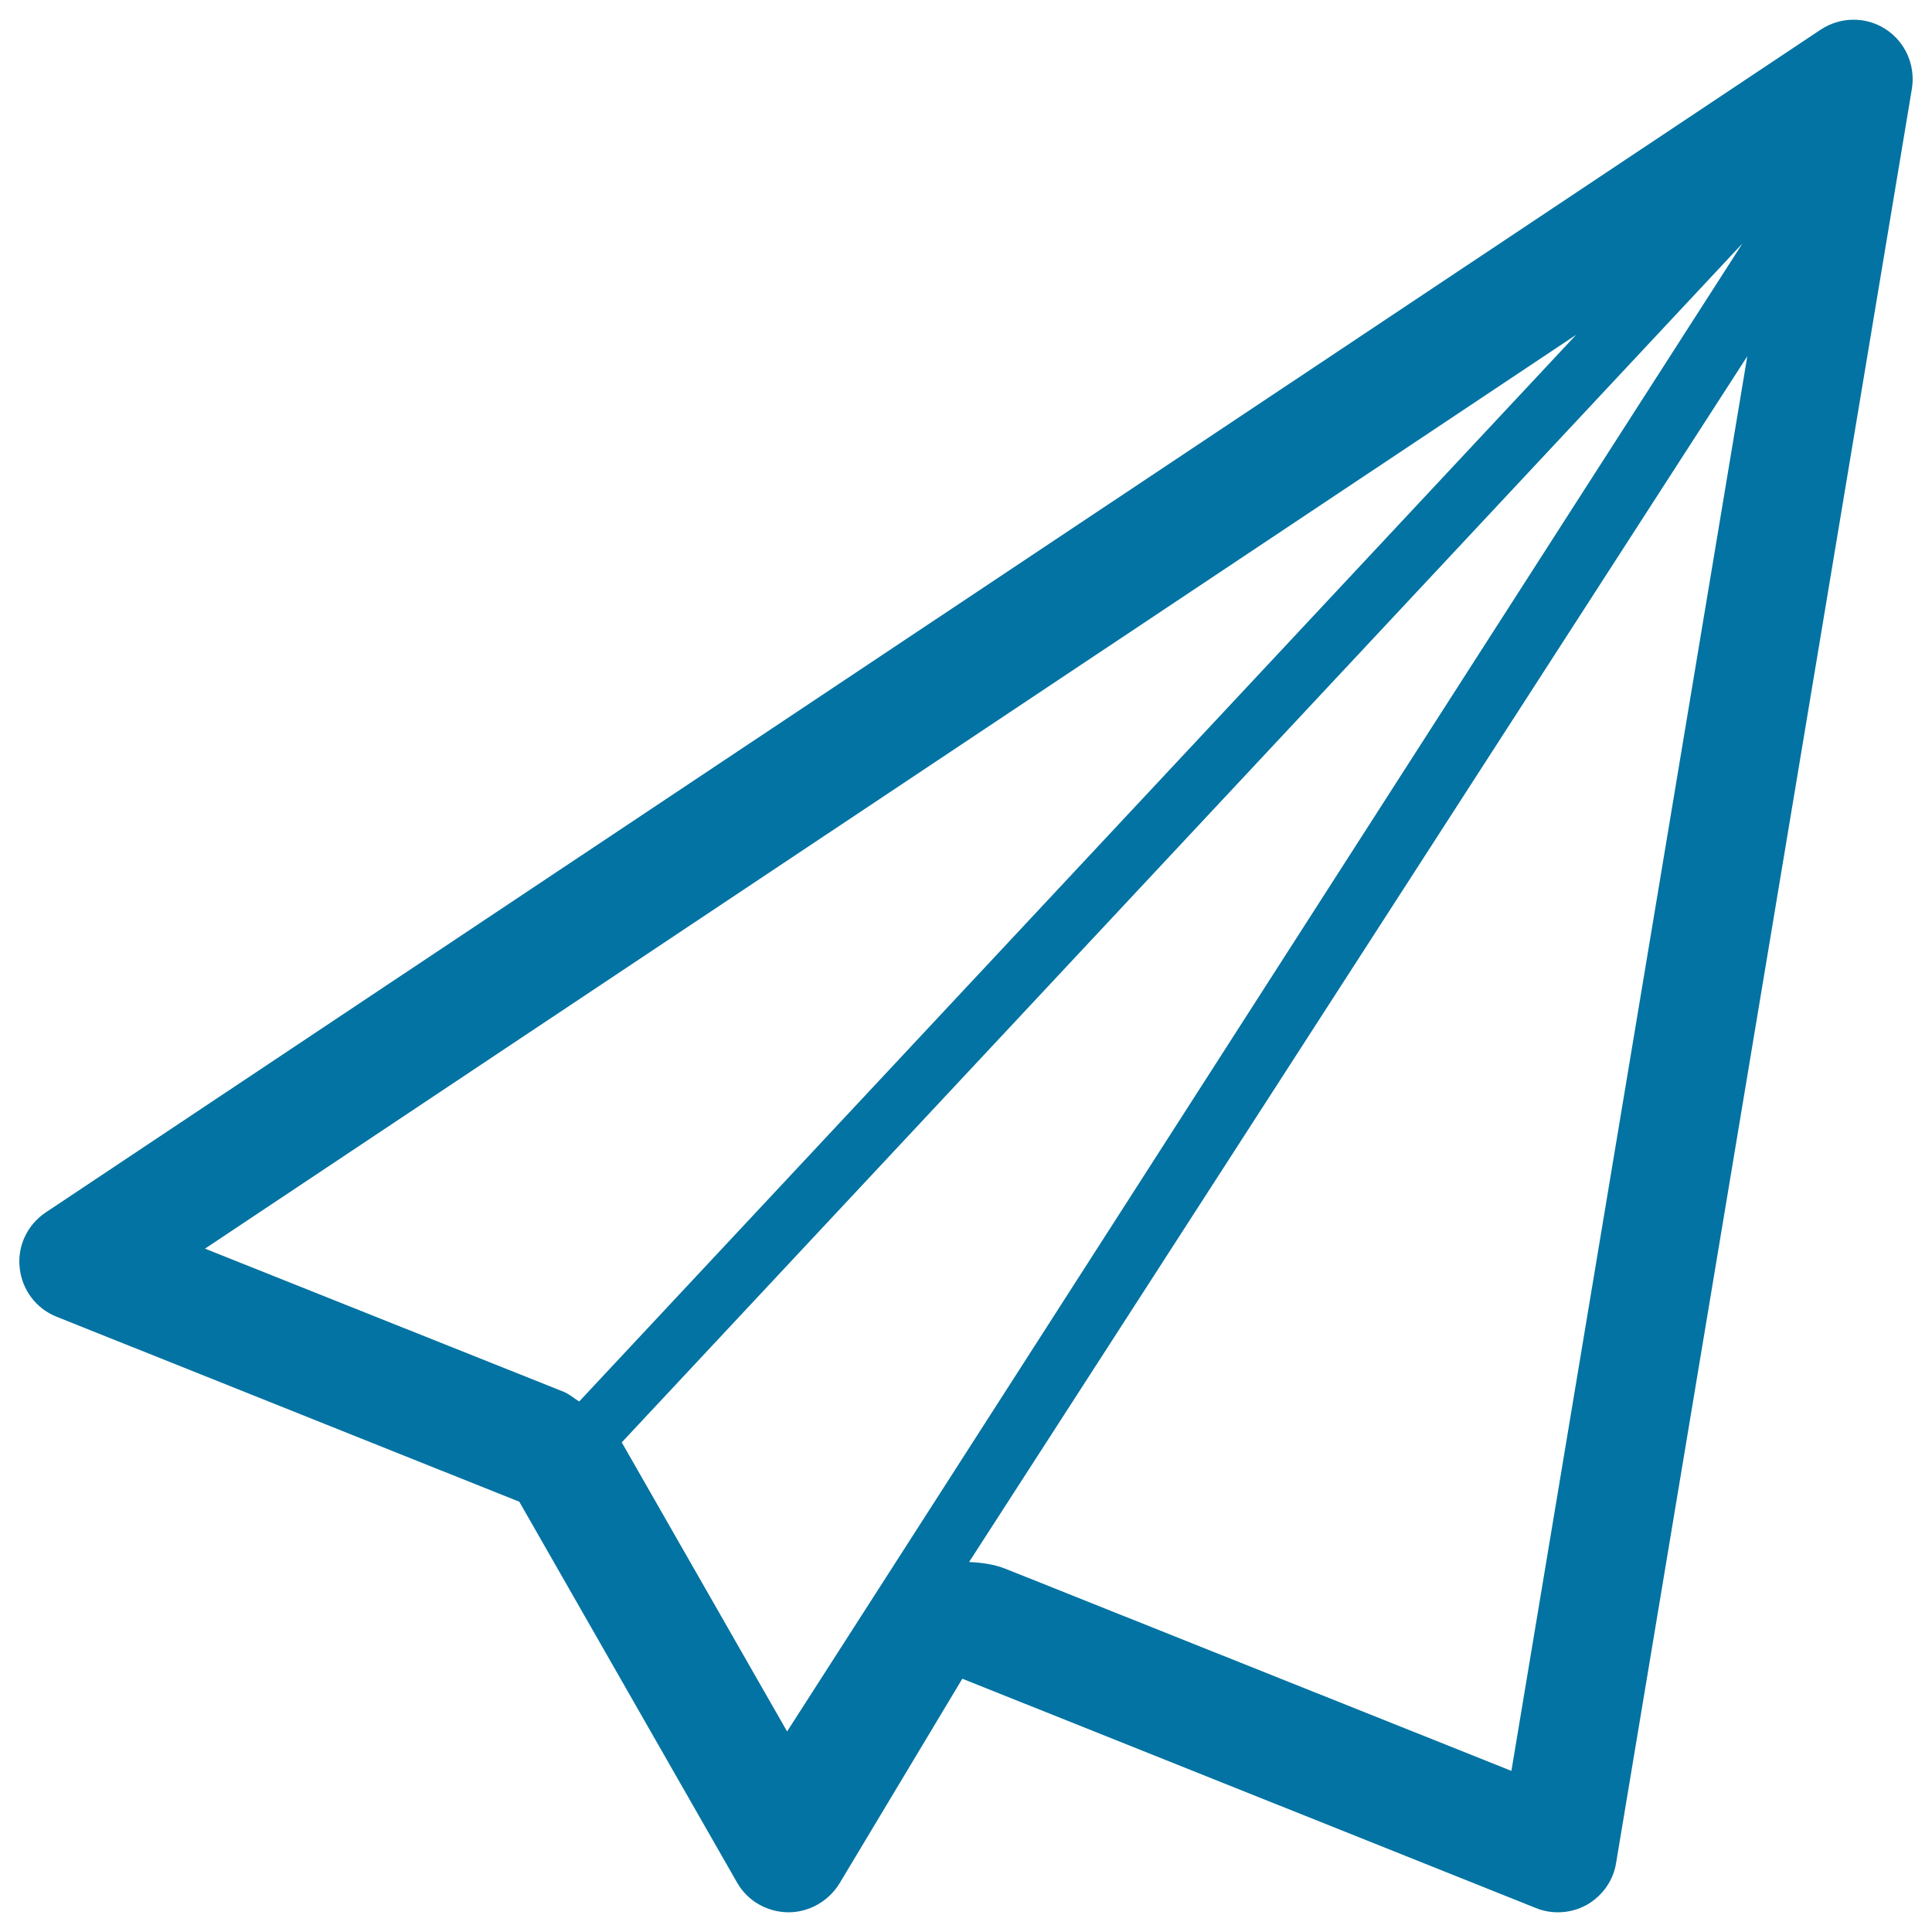 <svg xmlns="http://www.w3.org/2000/svg" viewBox="0 0 1000 1000" style="fill:#0273a2">
<title>Paperplane SVG icon</title>
<path d="M976,15.1c-5.1-3.3-10.8-4.9-16.6-4.9c-5.9,0-11.8,1.7-17.1,5.2L23.6,627.6c-9.4,6.3-14.7,17.3-13.4,28.7c1.2,11.3,8.5,21,19,25.2l239.6,95.8l112.7,197.1c5.4,9.5,15.4,15.2,26.3,15.4c0.1,0,0.2,0,0.3,0c10.7,0,20.7-5.7,26.4-14.9l63.6-106L795,987.6c3.6,1.5,7.5,2.2,11.4,2.2c5.2,0,10.3-1.3,15-3.9c8-4.6,13.7-12.6,15.1-21.7L989.6,45.9C991.5,33.8,986.3,21.8,976,15.1z M106.1,646.3l709.7-473l-516,552.1c-2.7-1.6-5.1-3.8-8-5L106.1,646.3z M322,746.9c-0.1-0.1-0.1-0.2-0.2-0.3L901.9,126L407.4,896.2L322,746.9z M782.3,916.6L520.7,812.1c-6.2-2.5-12.7-3.3-19.1-3.6l402.8-624.1L782.3,916.6z"/>
</svg>